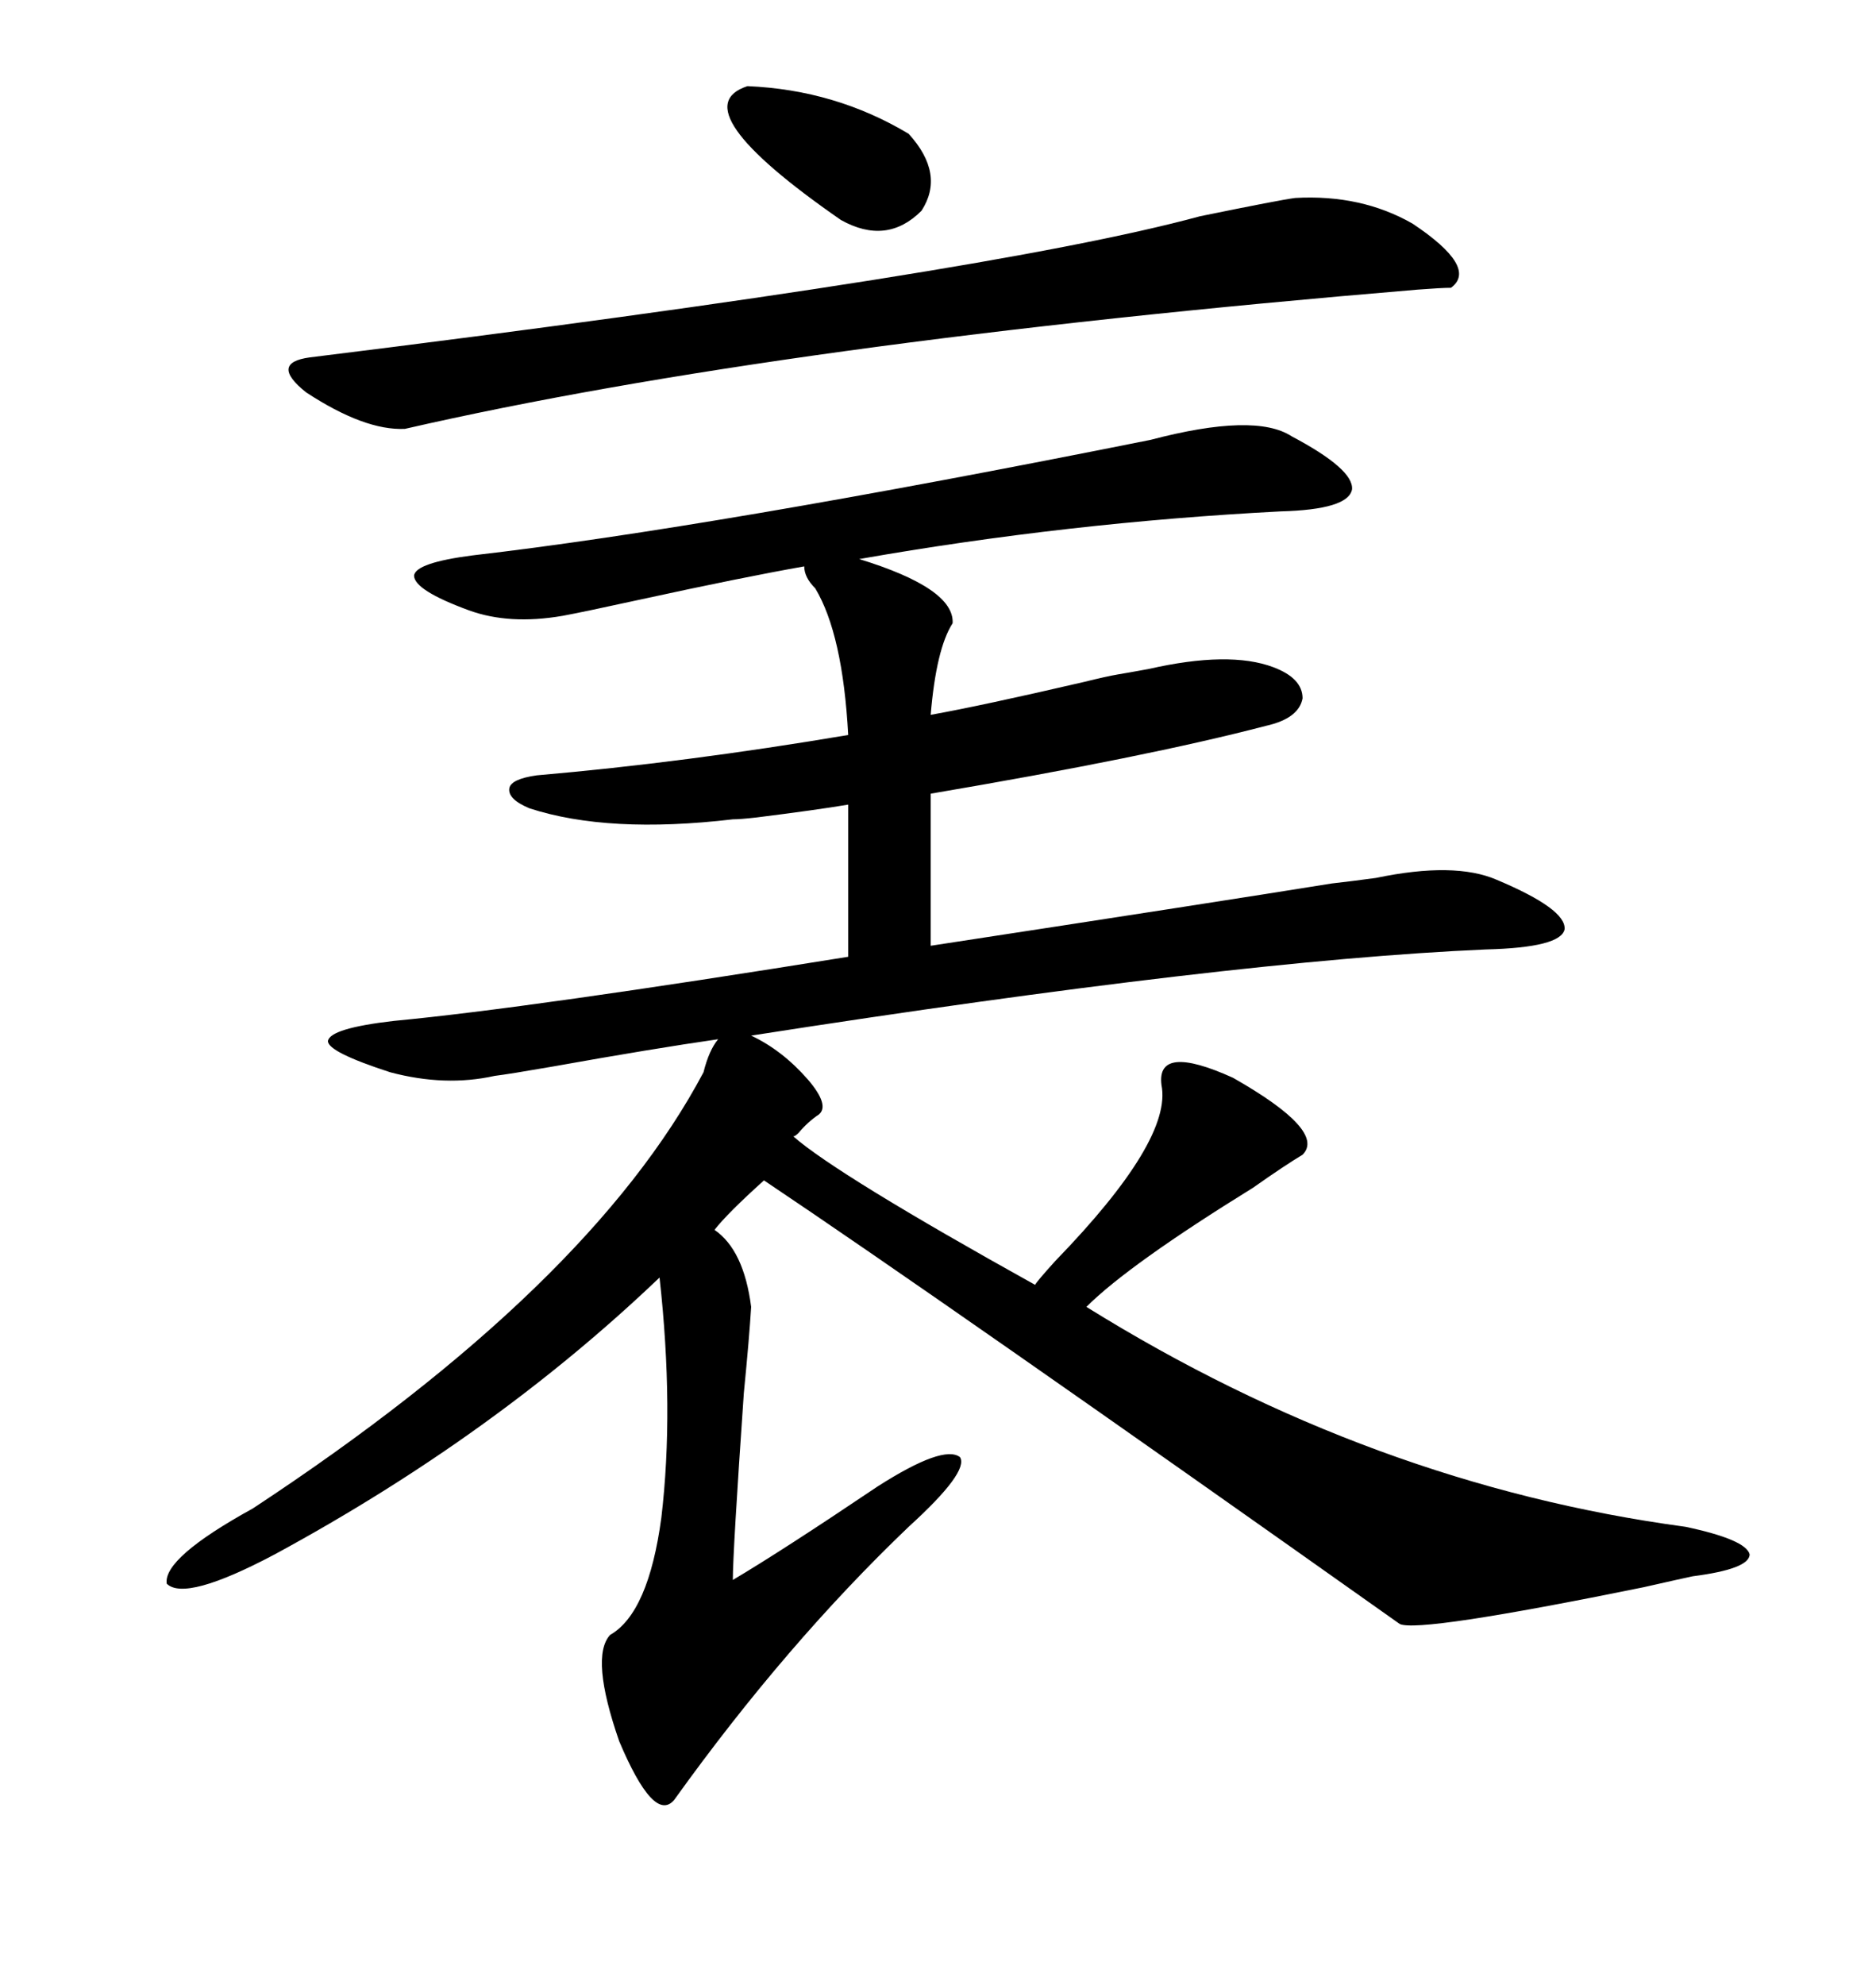 <svg xmlns="http://www.w3.org/2000/svg" xmlns:xlink="http://www.w3.org/1999/xlink" width="300" height="317.285"><path d="M178.71 107.81L178.71 107.81Q180.47 107.52 183.69 106.93L183.69 106.93Q196.58 104.00 203.61 106.64L203.61 106.64Q208.30 108.40 208.30 111.62L208.30 111.62Q207.71 114.84 202.44 116.02L202.44 116.02Q183.40 121.00 148.83 126.86L148.83 126.86L148.83 151.17Q194.82 144.14 212.99 141.21L212.99 141.21Q215.63 140.92 220.02 140.33L220.02 140.33Q232.62 137.70 239.36 140.63L239.36 140.63Q250.49 145.31 250.20 148.54L250.20 148.54Q249.61 151.46 237.60 151.76L237.60 151.76Q197.17 153.52 120.12 165.53L120.12 165.53Q125.10 167.87 129.20 172.56L129.20 172.56Q132.71 176.66 130.96 178.13L130.96 178.13Q129.20 179.30 127.73 181.05L127.73 181.05Q127.15 181.64 126.86 181.64L126.86 181.64Q133.89 187.79 165.53 205.37L165.53 205.37Q165.82 204.79 168.75 201.56L168.75 201.56Q187.50 182.23 185.74 173.44L185.74 173.44Q184.86 166.70 197.17 172.27L197.17 172.27Q212.11 180.76 208.30 184.57L208.30 184.57Q205.37 186.33 200.39 189.84L200.39 189.84Q180.47 202.15 173.73 208.89L173.73 208.89Q219.43 237.30 269.53 244.04L269.53 244.04Q279.20 246.09 279.79 248.44L279.79 248.44Q279.79 250.78 270.70 251.95L270.70 251.95Q269.24 252.25 262.79 253.71L262.79 253.71Q226.76 261.04 223.83 259.57L223.83 259.57Q150.59 207.71 122.17 188.67L122.17 188.67Q116.31 193.95 114.26 196.58L114.26 196.58Q118.95 199.80 120.12 208.89L120.12 208.89Q119.82 213.87 118.95 222.66L118.95 222.66Q117.19 248.14 117.19 252.54L117.19 252.54Q125.10 247.85 140.33 237.60L140.33 237.60Q150.88 230.86 153.52 232.91L153.52 232.91Q154.98 235.25 145.31 244.04L145.31 244.04Q125.68 262.79 107.81 287.70L107.81 287.70Q104.59 291.50 99.02 278.32L99.02 278.32Q94.34 264.84 97.56 261.33L97.56 261.33Q103.71 257.81 105.76 242.58L105.76 242.58Q107.81 225.29 105.47 204.20L105.47 204.20Q79.10 229.39 43.95 248.44L43.95 248.44Q29.59 256.05 26.66 253.13L26.66 253.13Q26.07 249.02 40.43 241.11L40.43 241.11Q94.34 205.66 112.50 171.39L112.50 171.39Q113.38 167.87 114.84 166.11L114.84 166.11Q104.59 167.58 88.18 170.51L88.18 170.51Q81.45 171.68 79.10 171.97L79.10 171.97Q71.19 173.73 62.40 171.39L62.40 171.39Q52.44 168.16 52.44 166.41L52.44 166.41Q52.73 164.36 62.99 163.18L62.99 163.18Q84.67 161.13 135.64 152.93L135.64 152.93L135.64 128.61Q130.37 129.49 121.00 130.66L121.00 130.66Q118.36 130.96 117.19 130.96L117.19 130.96Q97.27 133.30 84.67 129.20L84.67 129.20Q81.15 127.73 81.45 125.98L81.45 125.98Q81.74 124.51 85.84 123.93L85.84 123.93Q109.57 121.88 135.64 117.48L135.64 117.48Q134.77 101.37 130.37 94.04L130.37 94.04Q128.61 92.29 128.61 90.53L128.61 90.53Q118.65 92.29 102.54 95.80L102.54 95.80Q93.16 97.85 89.94 98.44L89.94 98.44Q81.45 99.90 75 97.56L75 97.56Q66.21 94.34 66.21 91.99L66.21 91.99Q66.50 89.94 75.59 88.77L75.59 88.77Q113.67 84.38 183.98 70.31L183.98 70.31Q200.68 65.92 206.54 69.73L206.54 69.73Q216.50 75 216.21 78.22L216.21 78.22Q215.63 81.45 204.79 81.74L204.79 81.74Q170.80 83.50 137.40 89.36L137.40 89.36Q152.64 94.04 152.34 99.61L152.34 99.61Q149.71 103.71 148.83 114.26L148.83 114.26Q157.03 112.79 173.44 108.98L173.44 108.98Q176.95 108.11 178.71 107.81ZM207.13 31.64L207.13 31.64Q217.68 31.05 225.88 35.74L225.88 35.74Q236.43 42.77 232.03 46.00L232.03 46.00Q230.57 46.00 226.76 46.29L226.76 46.29Q124.80 54.79 64.75 68.55L64.75 68.55Q58.30 68.85 48.93 62.70L48.93 62.70Q43.07 58.01 49.51 57.13L49.51 57.13Q158.50 43.65 191.89 34.57L191.89 34.57Q204.79 31.93 207.13 31.64ZM119.53 13.77L119.53 13.77Q133.59 14.36 145.31 21.39L145.31 21.39Q151.17 27.83 147.36 33.69L147.36 33.69Q141.80 39.26 134.47 35.16L134.47 35.16Q108.69 17.29 119.53 13.77Z"/></svg>
